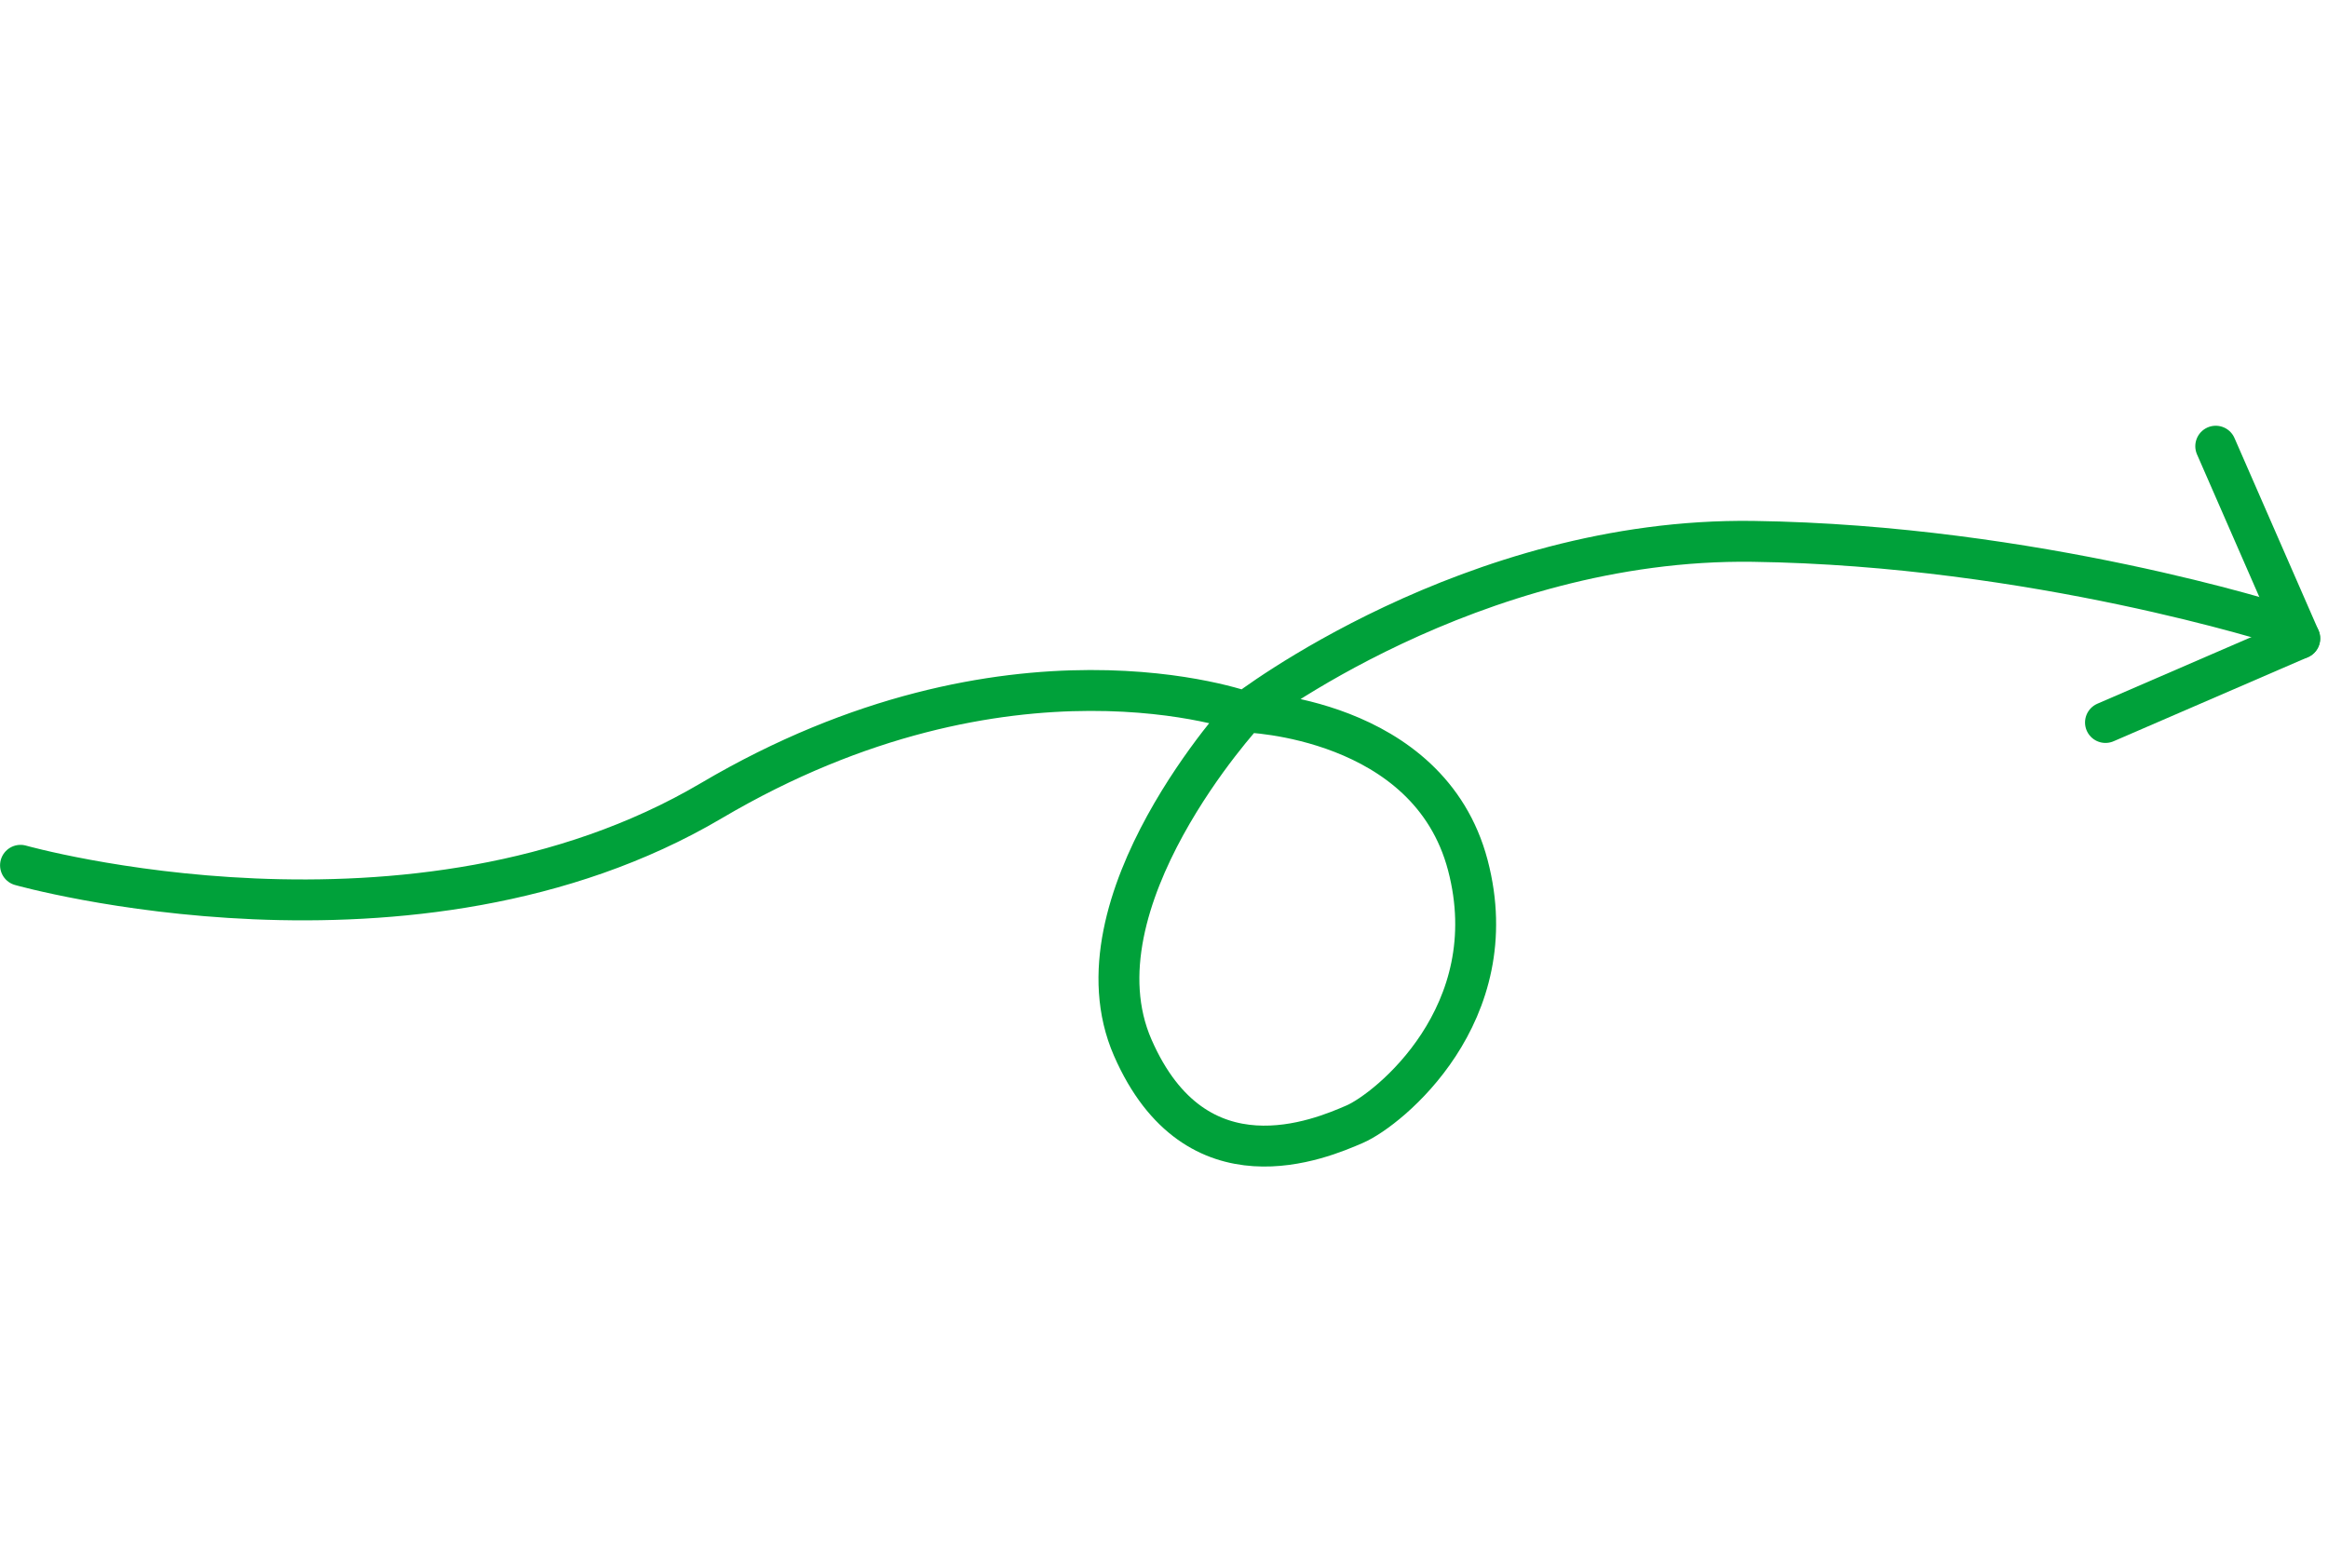 <?xml version="1.0" encoding="UTF-8"?> <svg xmlns="http://www.w3.org/2000/svg" xmlns:xlink="http://www.w3.org/1999/xlink" width="128.261" height="86.422" viewBox="0 0 128.261 86.422" fill="none"> <desc> Created with Pixso. </desc> <defs></defs> <path id="Форма 1" d="M1.13 47.678C1.13 47.678 22.789 53.795 39.192 44.117C55.596 34.44 68.611 39.23 68.611 39.23M68.611 39.23C68.611 39.23 78.721 39.483 80.872 47.678C83.024 55.872 76.495 61.139 74.638 61.942C72.782 62.745 65.901 65.722 62.407 57.723C58.912 49.724 68.611 39.23 68.611 39.23C68.611 39.23 81.032 29.615 96.578 29.829C112.125 30.044 125.732 34.44 125.732 34.44" stroke="#00A13A" stroke-opacity="1" stroke-width="2.253" stroke-linecap="round"></path> <path id="Линия 26" d="M116.001 39.809L126.704 35.178" stroke="#00A13A" stroke-opacity="1" stroke-width="2.253" stroke-linecap="round"></path> <path id="Линия 27" d="M126.704 35.178L122.076 24.585" stroke="#00A13A" stroke-opacity="1" stroke-width="2.253" stroke-linecap="round"></path> </svg> 